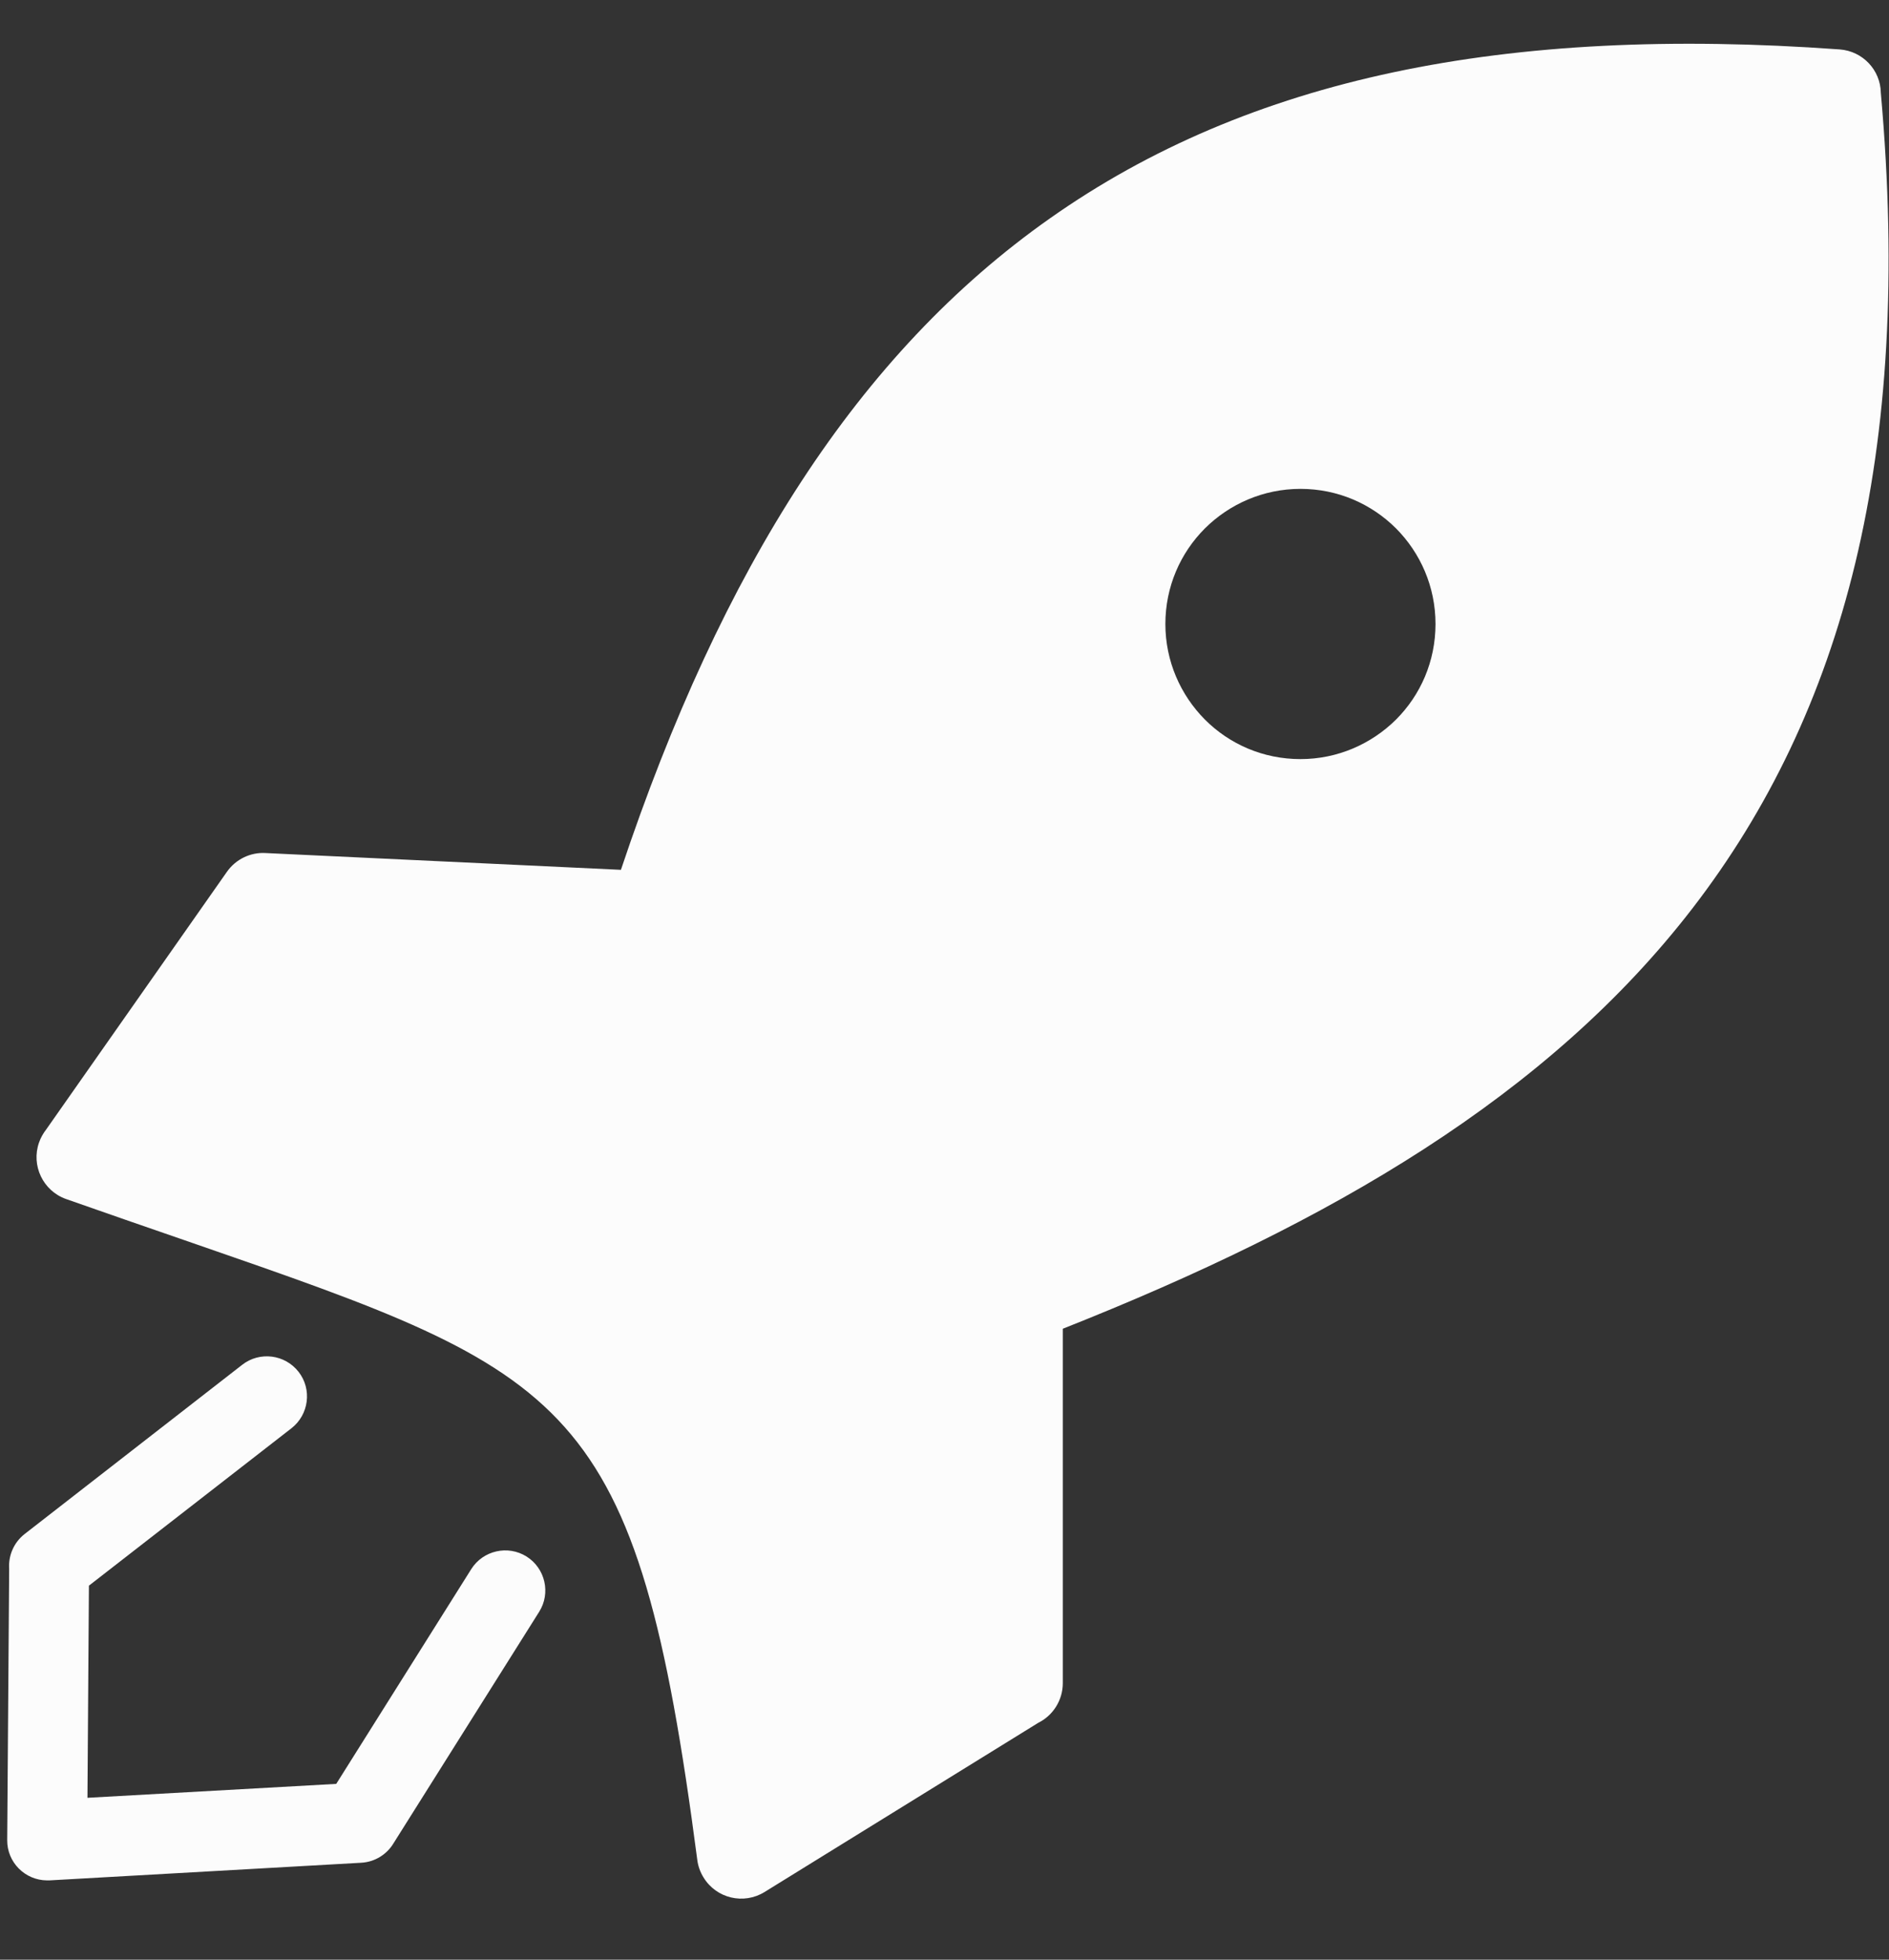 <svg xmlns="http://www.w3.org/2000/svg" width="27" height="28" viewBox="0 0 27 28" fill="none"><rect x="0" y="0" width="27" height="28" fill="#333333" stroke="none"/><g clip-path="url(#clip0_1114_3196)"><path d="M3.462 19.5C3.712 19.305 4.073 19.351 4.268 19.601C4.462 19.85 4.416 20.211 4.167 20.406L1.271 22.656L1.25 25.687L4.806 25.488L6.736 22.419C6.905 22.152 7.26 22.072 7.527 22.24C7.794 22.409 7.875 22.763 7.706 23.03L5.627 26.333C5.533 26.492 5.362 26.604 5.163 26.615L0.705 26.867C0.694 26.867 0.683 26.867 0.672 26.867C0.357 26.865 0.1 26.608 0.103 26.291L0.131 22.415C0.118 22.229 0.195 22.041 0.352 21.918L3.462 19.5ZM8.875 12.428C10.319 8.11 12.267 5.048 15.007 3.12C17.85 1.117 21.505 0.36 26.294 0.706C26.625 0.73 26.878 1.001 26.883 1.325C27.347 6.51 26.34 10.187 24.195 12.973C22.131 15.652 19.034 17.464 15.191 18.985V24.048C15.191 24.295 15.049 24.512 14.841 24.615L10.928 27.033C10.63 27.217 10.24 27.125 10.057 26.827C10.008 26.749 9.978 26.663 9.967 26.578C9.1 19.955 8.179 19.638 2.764 17.764C2.116 17.541 1.418 17.298 0.945 17.132C0.615 17.016 0.442 16.652 0.558 16.324C0.582 16.254 0.619 16.191 0.663 16.134L3.243 12.457C3.372 12.273 3.583 12.177 3.791 12.188L8.875 12.428ZM19.954 7.55C19.603 7.2 19.122 6.985 18.588 6.985C18.056 6.985 17.572 7.202 17.222 7.55C16.872 7.9 16.657 8.382 16.657 8.916C16.657 9.447 16.874 9.931 17.222 10.281C17.572 10.632 18.054 10.846 18.588 10.846C19.12 10.846 19.603 10.629 19.954 10.281C20.304 9.931 20.518 9.45 20.518 8.916C20.518 8.382 20.302 7.9 19.954 7.55Z" fill="#FCFCFC"></path></g><defs><clipPath id="clip0_1114_3196"><rect width="26.894" height="26.5" fill="white" transform="translate(0.101 0.625)"></rect></clipPath></defs></svg>